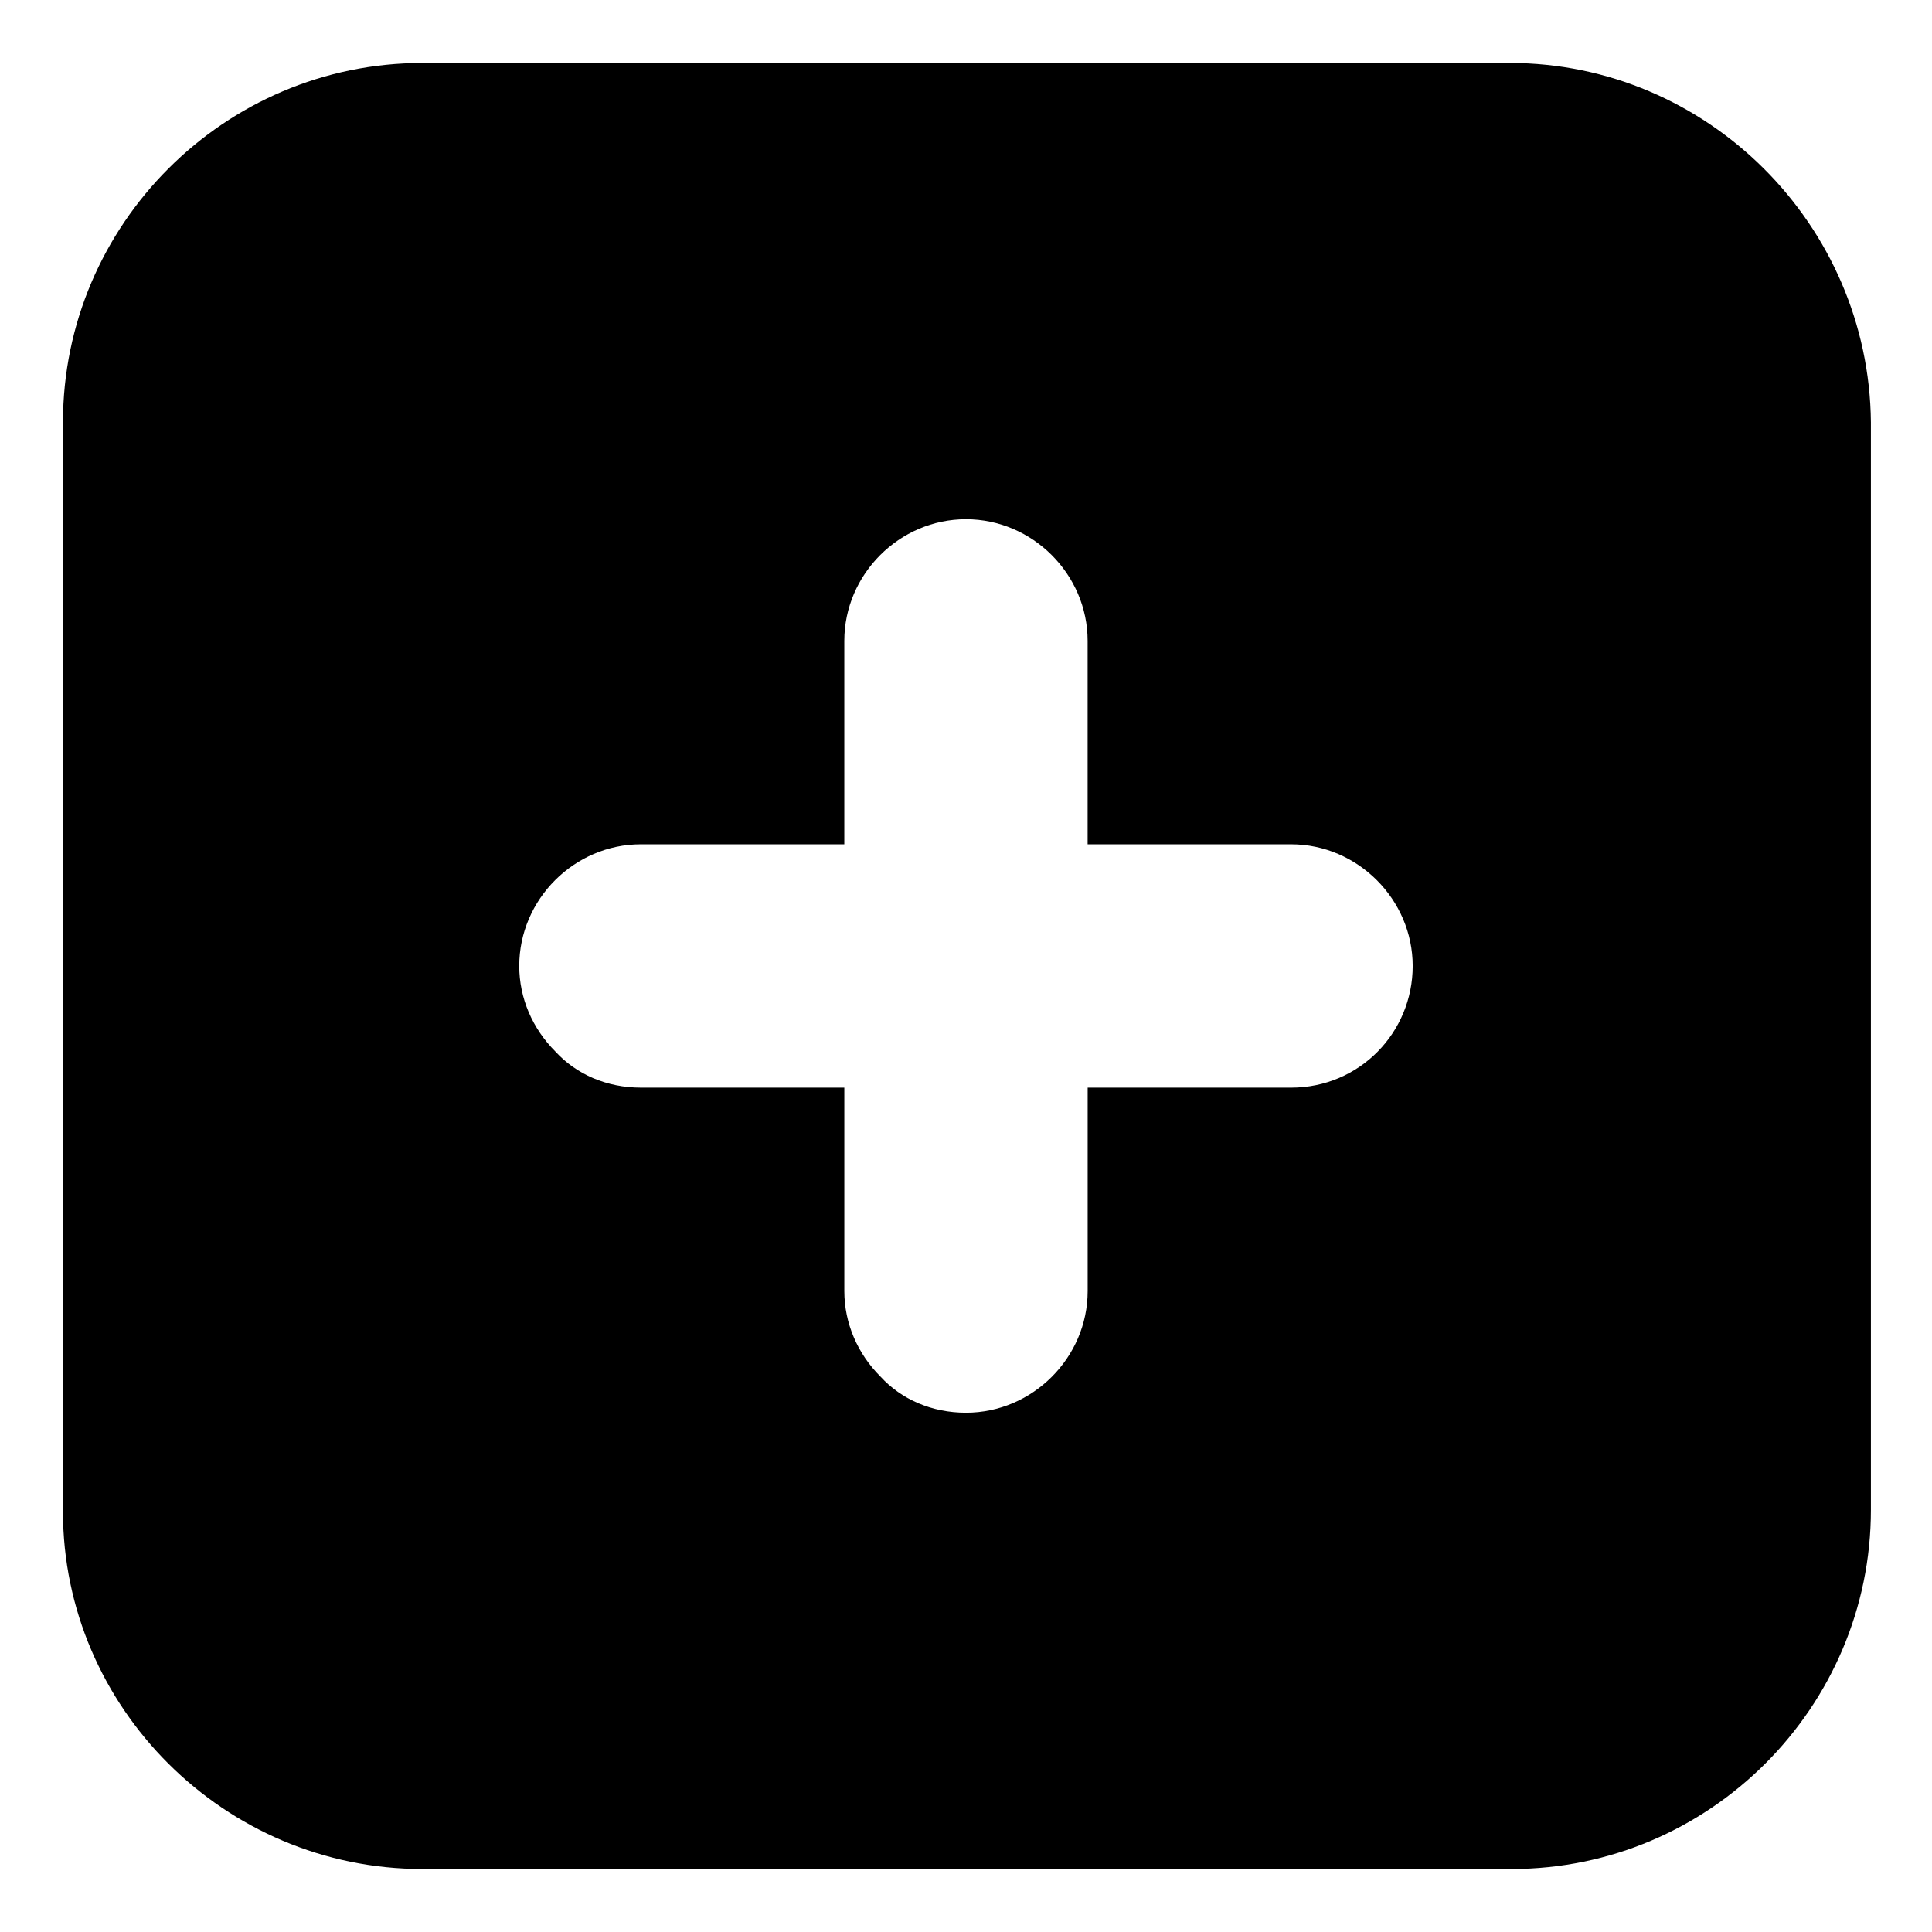 <?xml version="1.0" encoding="UTF-8"?>
<!-- Uploaded to: SVG Repo, www.svgrepo.com, Generator: SVG Repo Mixer Tools -->
<svg fill="#000000" width="800px" height="800px" version="1.1" viewBox="144 144 512 512" xmlns="http://www.w3.org/2000/svg">
 <path d="m544.09 160.69h-288.18c-52.398 0-95.223 42.824-95.223 95.223v288.68c0 51.891 42.824 94.715 95.223 94.715h288.68c52.395 0 95.219-42.824 95.219-95.219v-288.18c-0.504-52.398-43.328-95.223-95.723-95.223zm-57.941 271.55h-53.906v53.906c0 17.633-14.609 32.242-32.242 32.242-9.07 0-17.129-3.527-22.672-9.574-6.047-6.047-9.574-14.105-9.574-22.672v-53.906h-53.906c-9.07 0-17.129-3.527-22.672-9.574-6.047-6.047-9.574-14.105-9.574-22.672 0-17.633 14.609-32.242 32.242-32.242h53.906v-53.906c0-17.633 14.609-32.242 32.242-32.242 17.633 0 32.242 14.609 32.242 32.242v53.906h53.906c17.633 0 32.242 14.609 32.242 32.242 0.012 17.641-14.098 32.25-32.234 32.25z"/>
</svg>